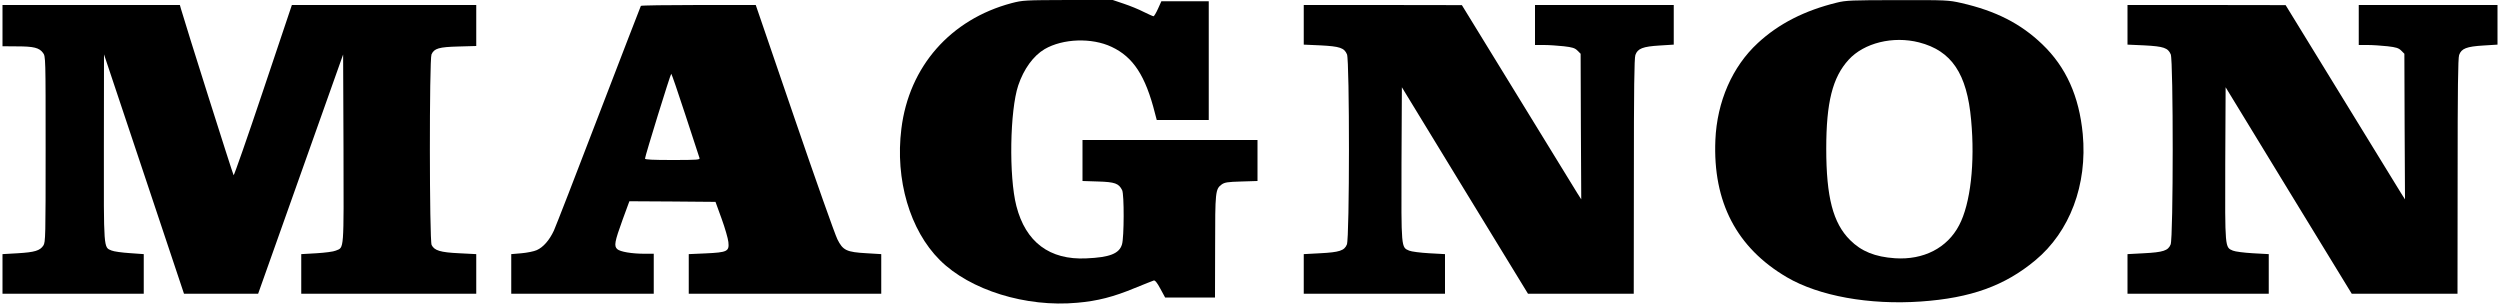 <svg version="1.0" xmlns="http://www.w3.org/2000/svg" viewBox="0 0 2000 244"
 preserveAspectRatio="xMidYMid meet">
<g transform="translate(0,244) scale(0.1,-0.1)" stroke="none">
<path d="M8093 2415 c-489 -130 -821 -507 -882 -1005 -51 -407 68 -812 308
-1051 241 -240 689 -379 1099 -341 162 14 290 47 461 118 75 30 143 58 151 60
10 3 27 -17 53 -66 l38 -70 200 0 199 0 1 408 c0 439 2 459 52 496 24 17 46
21 157 24 l130 4 0 164 0 164 -700 0 -700 0 0 -164 0 -164 125 -4 c134 -4 165
-15 192 -69 17 -32 16 -378 -1 -434 -22 -74 -98 -104 -286 -112 -293 -14 -485
130 -559 419 -61 236 -52 765 15 965 44 131 121 237 211 290 146 85 378 93
536 18 173 -81 271 -231 347 -532 l14 -53 208 0 208 0 0 475 0 475 -189 0
-190 0 -27 -60 c-15 -33 -31 -60 -36 -60 -5 0 -40 16 -79 35 -38 20 -110 49
-158 65 l-89 30 -358 0 c-347 -1 -362 -2 -451 -25z"/>
<path d="M14695 2419 c-258 -63 -466 -169 -632 -323 -205 -189 -327 -469 -340
-776 -21 -496 170 -862 572 -1098 256 -150 659 -223 1073 -194 399 28 670 126
914 329 277 230 418 605 380 1011 -29 302 -133 535 -324 718 -173 166 -372
267 -648 330 -102 23 -118 24 -510 23 -366 0 -413 -2 -485 -20z m657 -318
c261 -67 384 -250 417 -621 32 -344 -5 -670 -96 -842 -95 -182 -285 -279 -513
-264 -160 11 -269 55 -360 146 -136 136 -190 343 -190 731 0 370 50 570 179
711 123 135 355 192 563 139z"/>
<path d="M20 2235 l0 -165 118 -1 c132 0 176 -11 206 -52 21 -28 21 -33 21
-771 0 -702 -1 -743 -18 -770 -27 -41 -69 -54 -205 -62 l-122 -7 0 -158 0
-159 565 0 565 0 0 159 0 158 -112 8 c-62 4 -128 13 -146 21 -64 26 -62 3 -61
826 l1 743 320 -957 320 -958 296 0 297 0 340 957 340 957 3 -753 c2 -835 6
-788 -62 -816 -17 -8 -87 -17 -154 -21 l-122 -7 0 -158 0 -159 700 0 700 0 0
158 0 159 -137 7 c-151 7 -198 22 -220 66 -18 35 -19 1487 -1 1525 22 48 59
59 216 63 l142 4 0 164 0 164 -737 0 -738 0 -230 -685 c-126 -376 -233 -681
-236 -677 -6 6 -390 1220 -421 1330 l-9 32 -709 0 -710 0 0 -165z"/>
<path d="M5127 2393 c-3 -5 -154 -397 -337 -873 -182 -476 -344 -892 -359
-925 -36 -77 -85 -133 -137 -156 -22 -10 -77 -21 -122 -25 l-82 -7 0 -158 0
-159 570 0 570 0 0 160 0 160 -72 0 c-105 0 -197 16 -220 37 -27 25 -22 57 43
236 l54 147 344 -2 345 -3 49 -135 c27 -74 51 -158 54 -186 8 -75 -8 -83 -181
-91 l-136 -6 0 -159 0 -158 770 0 770 0 0 158 0 159 -116 7 c-162 9 -191 23
-235 112 -19 38 -174 475 -344 972 l-309 902 -458 0 c-251 0 -459 -3 -461 -7z
m356 -872 c59 -181 110 -336 113 -345 6 -14 -16 -16 -215 -16 -158 0 -221 3
-221 11 0 20 204 679 210 679 3 0 54 -148 113 -329z"/>
<path d="M10430 2242 l0 -159 135 -6 c154 -8 189 -20 211 -72 21 -52 21 -1469
-1 -1521 -20 -49 -59 -62 -214 -70 l-131 -7 0 -158 0 -159 565 0 565 0 0 159
0 158 -127 7 c-69 4 -142 13 -160 21 -64 27 -63 16 -61 696 l3 611 504 -826
505 -826 423 0 423 0 1 938 c0 698 3 946 12 972 18 52 60 68 195 76 l112 7 0
159 0 158 -555 0 -555 0 0 -160 0 -160 73 0 c39 0 110 -5 157 -10 69 -8 89
-14 110 -35 l25 -25 2 -583 3 -582 -33 52 c-17 29 -232 378 -477 777 l-445
725 -632 1 -633 0 0 -158z"/>
<path d="M17020 2242 l0 -159 135 -6 c154 -8 189 -20 211 -72 21 -52 21 -1469
-1 -1521 -20 -49 -59 -62 -214 -70 l-131 -7 0 -158 0 -159 565 0 565 0 0 159
0 158 -127 7 c-69 4 -142 13 -160 21 -64 27 -63 16 -61 696 l3 611 504 -826
505 -826 423 0 423 0 1 938 c0 698 3 946 12 972 18 52 60 68 195 76 l112 7 0
159 0 158 -555 0 -555 0 0 -160 0 -160 73 0 c39 0 110 -5 157 -10 69 -8 89
-14 110 -35 l25 -25 2 -583 3 -582 -33 52 c-17 29 -232 378 -477 777 l-445
725 -632 1 -633 0 0 -158z"/>
</g>
</svg>
